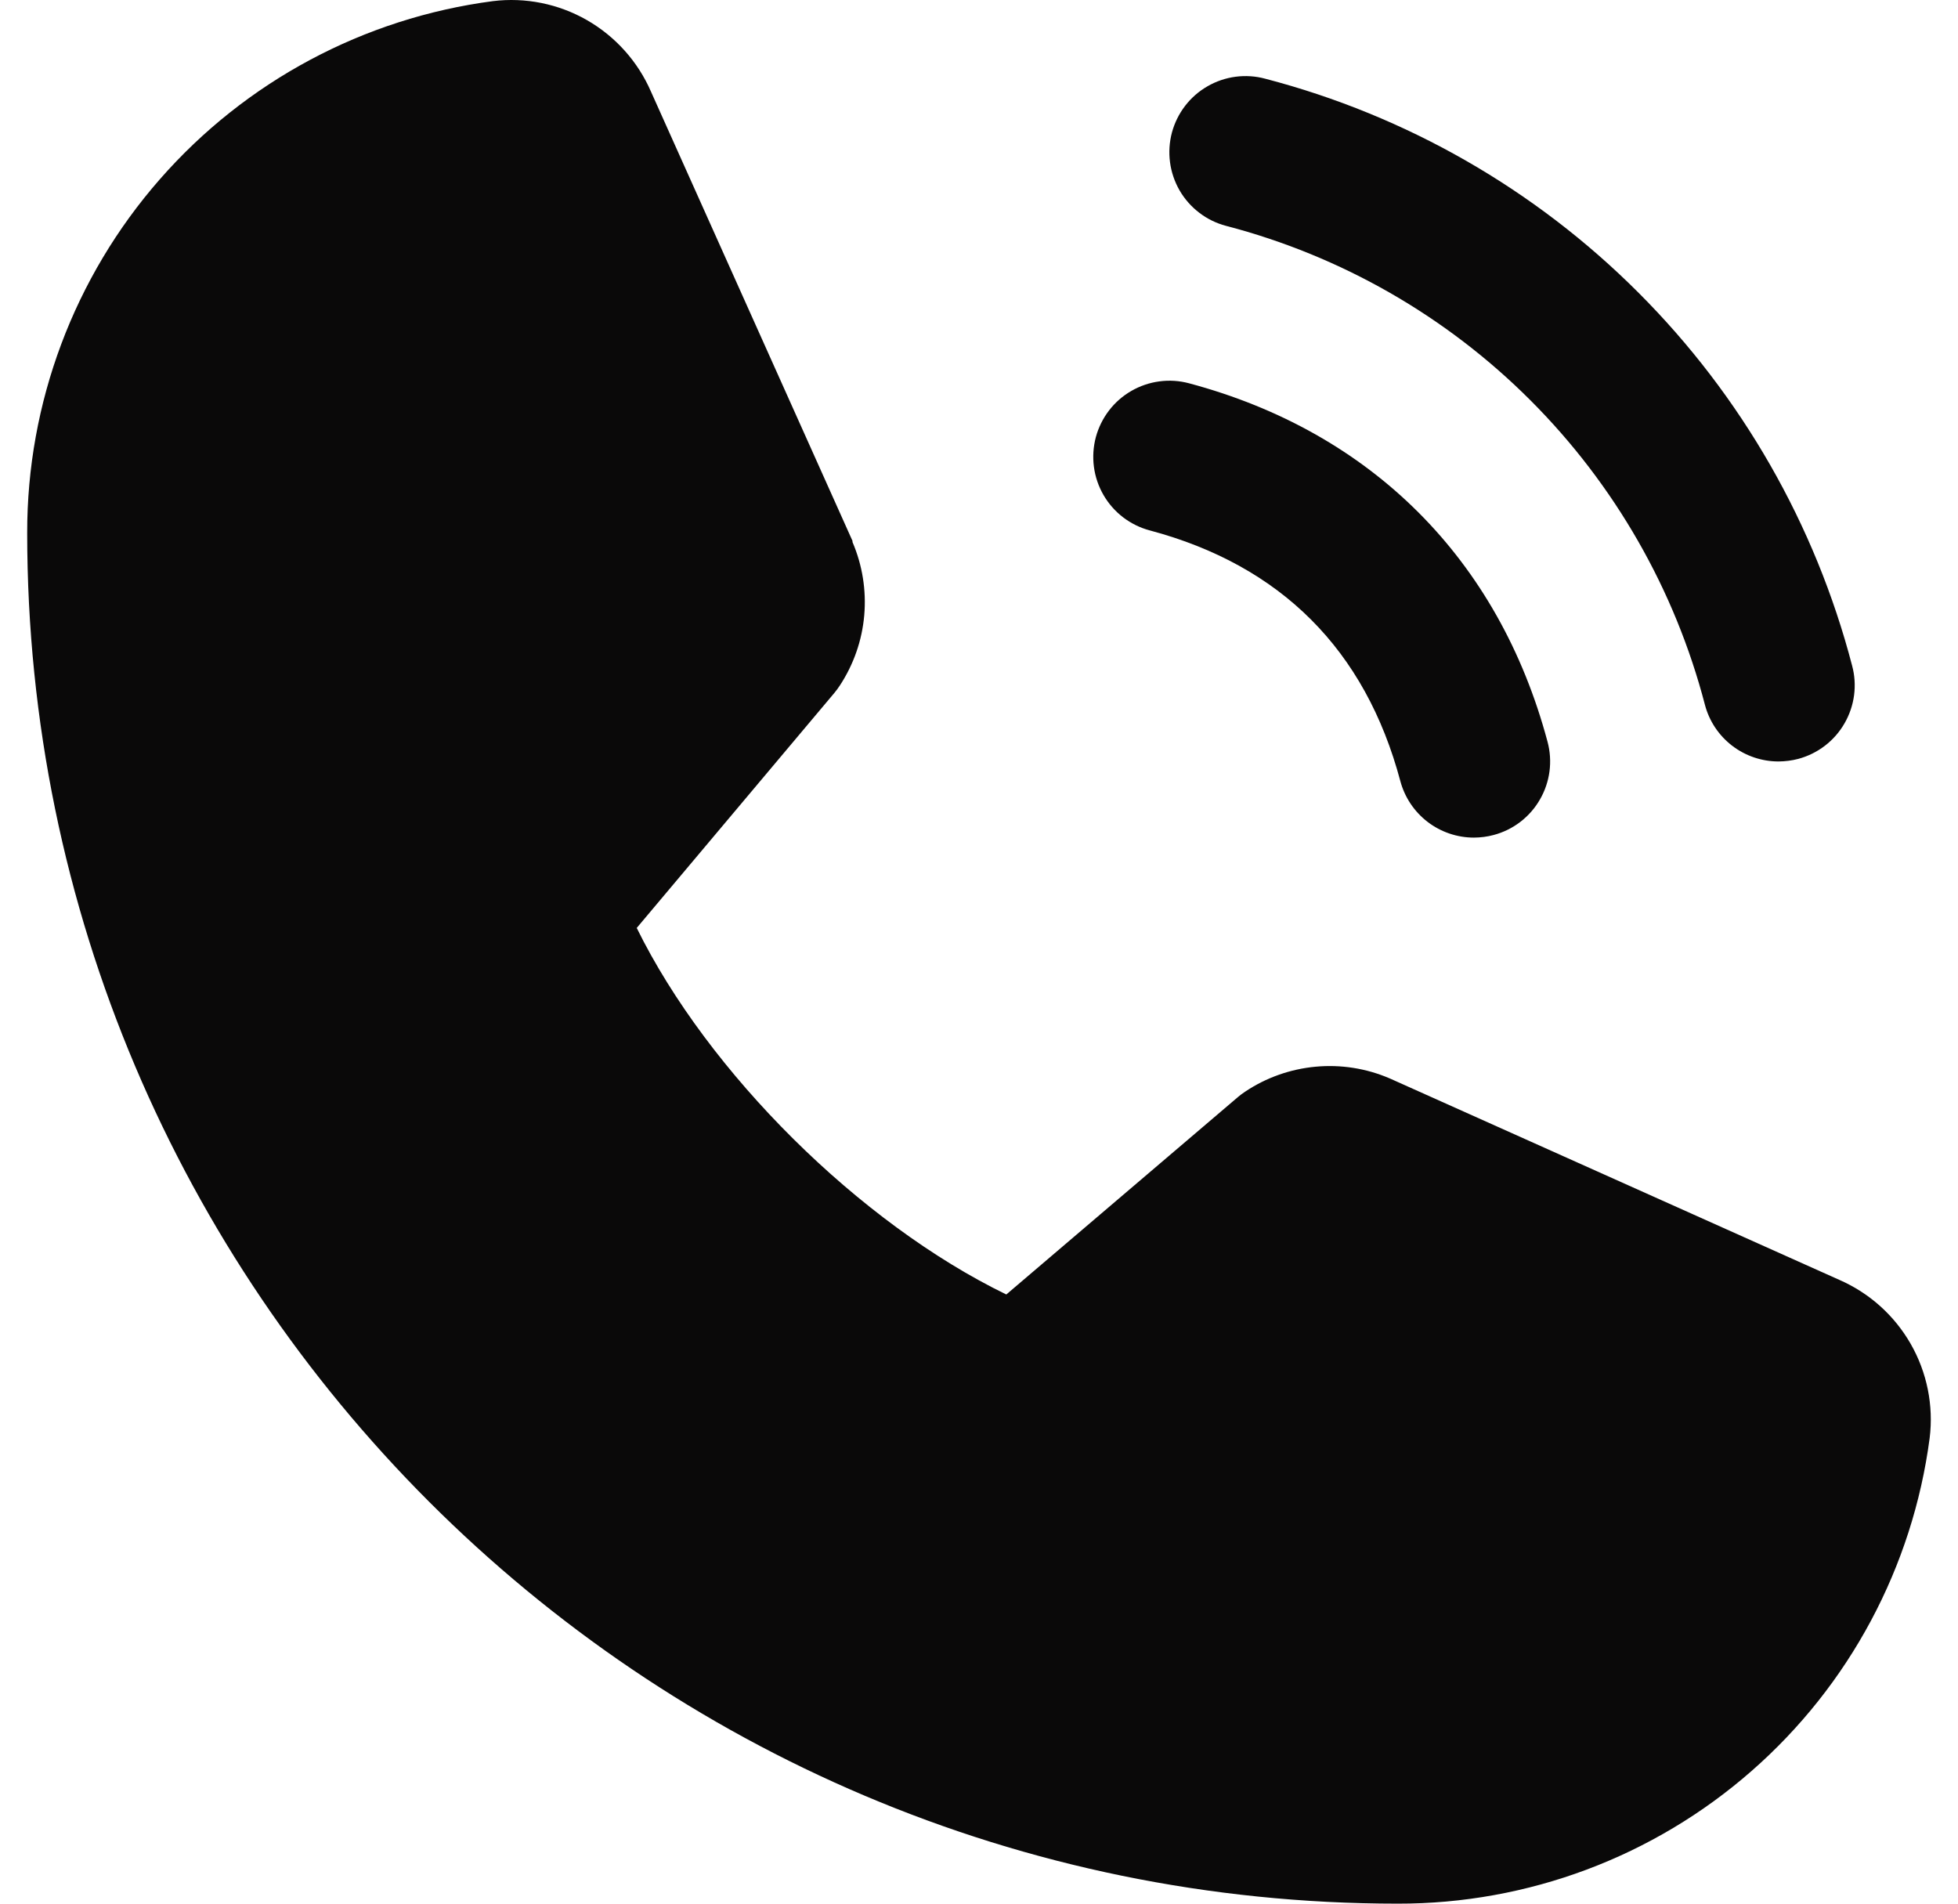 <?xml version="1.0" encoding="UTF-8"?>
<svg xmlns="http://www.w3.org/2000/svg" width="36" height="35" viewBox="0 0 36 35" fill="none">
  <path d="M21.547 2.437C21.595 2.26 21.677 2.093 21.789 1.947C21.901 1.801 22.04 1.679 22.2 1.587C22.359 1.495 22.535 1.435 22.717 1.411C22.899 1.387 23.085 1.399 23.262 1.447C25.858 2.124 28.226 3.481 30.122 5.378C32.019 7.274 33.376 9.642 34.053 12.238C34.101 12.415 34.113 12.601 34.089 12.783C34.065 12.965 34.005 13.141 33.913 13.3C33.821 13.46 33.699 13.599 33.553 13.711C33.407 13.823 33.24 13.905 33.062 13.953C32.944 13.984 32.822 13.999 32.7 14C32.392 14 32.092 13.898 31.848 13.711C31.603 13.523 31.427 13.26 31.348 12.962C30.796 10.843 29.688 8.91 28.14 7.361C26.592 5.812 24.659 4.705 22.54 4.152C22.362 4.105 22.195 4.023 22.049 3.911C21.903 3.799 21.78 3.66 21.688 3.501C21.596 3.341 21.536 3.165 21.512 2.983C21.488 2.801 21.5 2.615 21.547 2.437ZM21.14 9.752C23.553 10.396 25.103 11.949 25.747 14.362C25.827 14.66 26.003 14.923 26.248 15.111C26.492 15.298 26.792 15.4 27.1 15.4C27.223 15.399 27.344 15.384 27.462 15.352C27.64 15.305 27.807 15.223 27.953 15.111C28.099 14.999 28.221 14.86 28.313 14.7C28.405 14.541 28.465 14.365 28.489 14.183C28.513 14.001 28.501 13.815 28.453 13.637C27.557 10.284 25.215 7.943 21.862 7.047C21.685 7 21.5 6.987 21.317 7.012C21.135 7.036 20.959 7.096 20.8 7.188C20.641 7.28 20.501 7.402 20.39 7.548C20.278 7.694 20.196 7.861 20.148 8.038C20.101 8.216 20.089 8.401 20.113 8.584C20.137 8.766 20.197 8.942 20.289 9.101C20.381 9.26 20.503 9.399 20.649 9.511C20.796 9.623 20.962 9.705 21.14 9.752ZM33.815 23.53L25.571 19.836L25.548 19.826C25.12 19.642 24.653 19.569 24.189 19.612C23.726 19.655 23.28 19.812 22.893 20.071C22.848 20.101 22.804 20.133 22.762 20.169L18.502 23.8C15.804 22.489 13.018 19.724 11.707 17.061L15.344 12.736C15.379 12.693 15.412 12.649 15.443 12.601C15.696 12.215 15.85 11.773 15.89 11.313C15.93 10.853 15.856 10.39 15.674 9.966V9.945L11.97 1.687C11.729 1.132 11.316 0.671 10.792 0.37C10.268 0.07 9.661 -0.053 9.061 0.021C6.69 0.333 4.513 1.497 2.938 3.297C1.362 5.096 0.496 7.408 0.5 9.8C0.5 23.695 11.805 35 25.7 35C28.092 35.004 30.404 34.138 32.203 32.562C34.003 30.987 35.167 28.81 35.479 26.439C35.553 25.84 35.43 25.232 35.13 24.708C34.83 24.184 34.369 23.771 33.815 23.53Z" fill="#0A0909"></path>
</svg>
